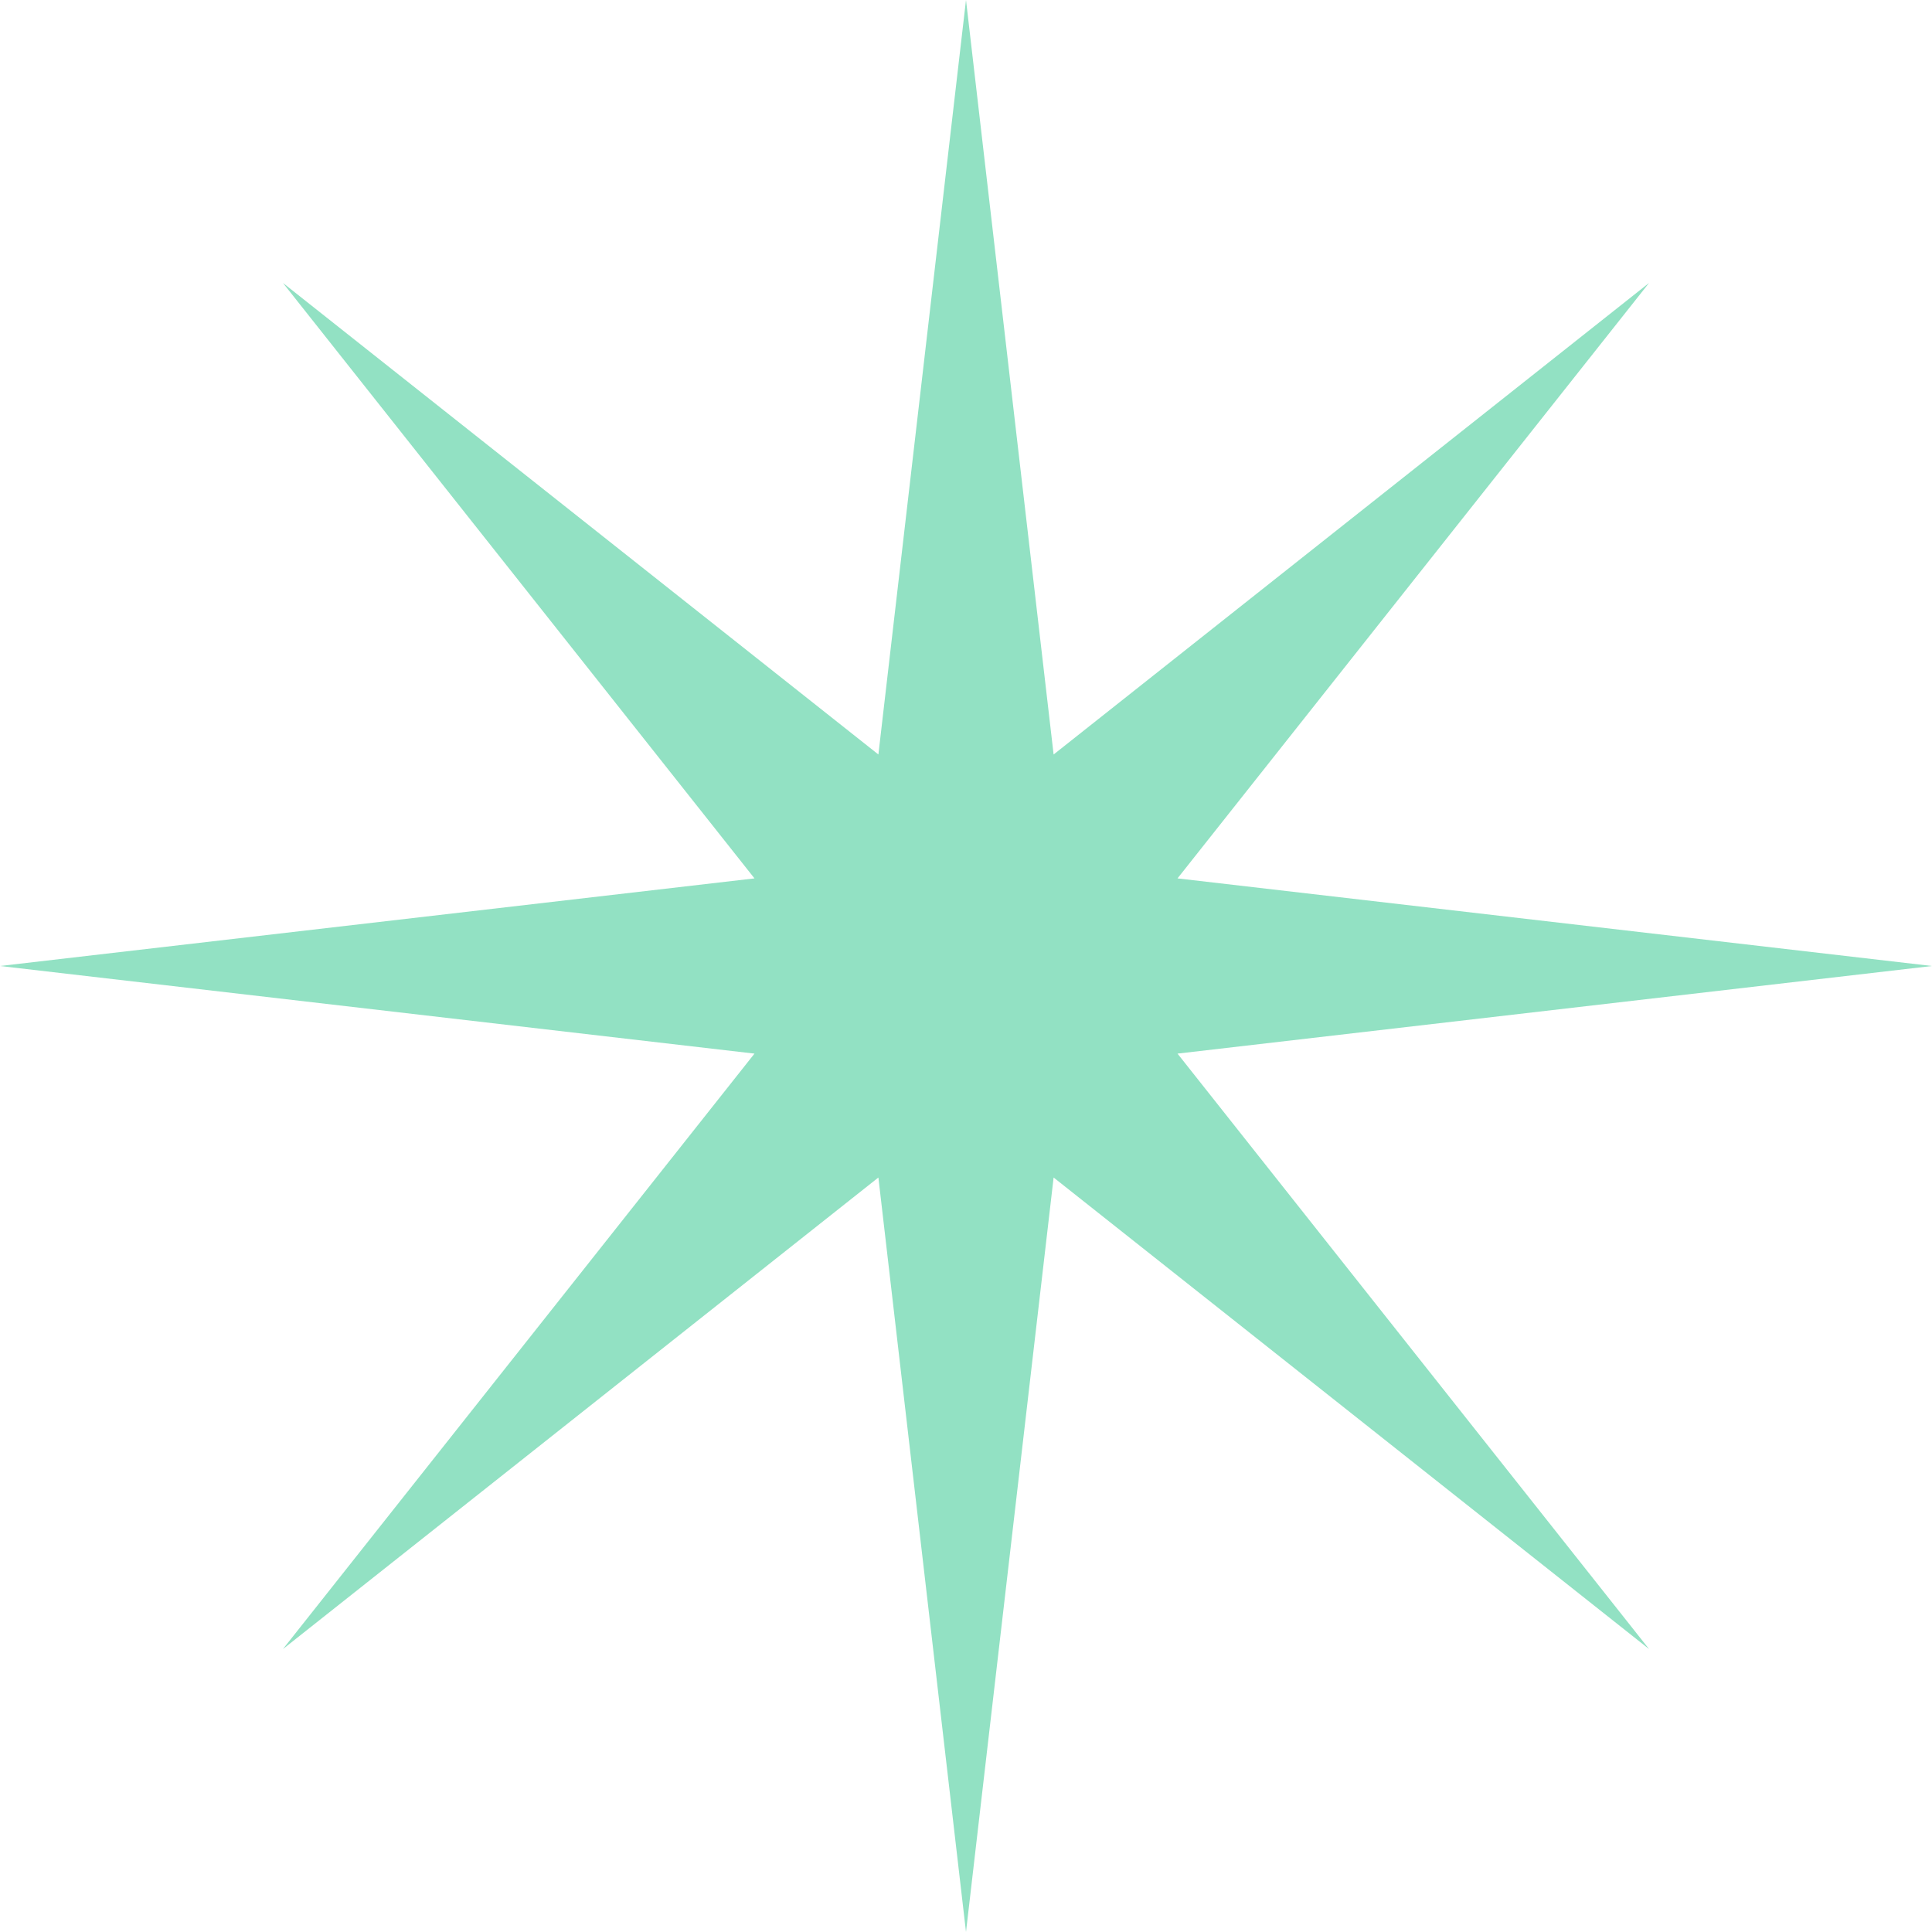 <?xml version="1.0" encoding="UTF-8"?> <svg xmlns="http://www.w3.org/2000/svg" width="2324" height="2324" viewBox="0 0 2324 2324" fill="none"> <path d="M1162 0L1267.39 907.569L1983.66 340.342L1416.43 1056.61L2324 1162L1416.43 1267.39L1983.66 1983.66L1267.39 1416.43L1162 2324L1056.61 1416.43L340.342 1983.66L907.569 1267.39L0 1162L907.569 1056.61L340.342 340.342L1056.61 907.569L1162 0Z" fill="#92E1C3"></path> </svg> 
